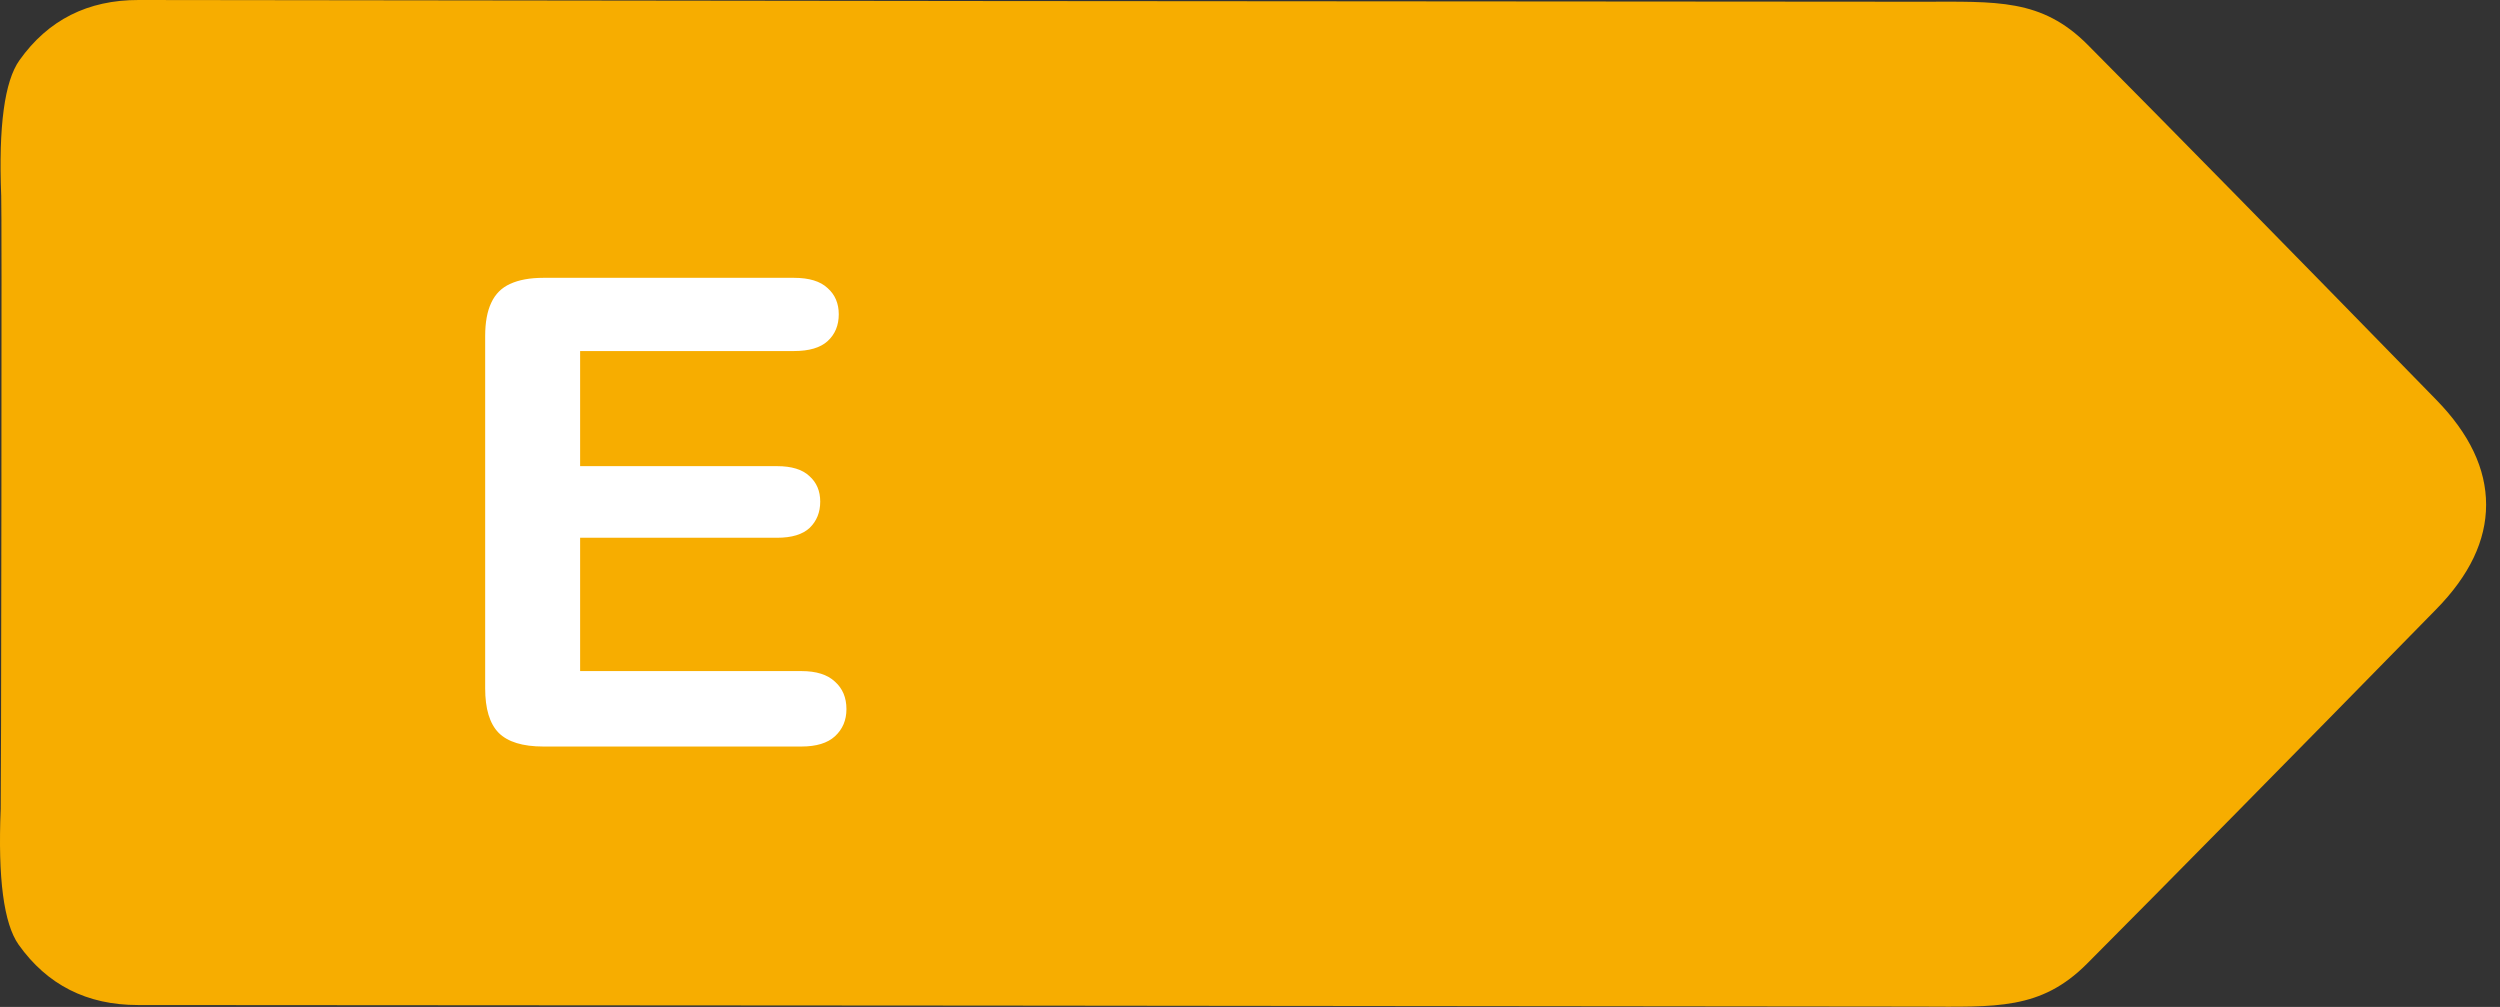 <svg width="144" height="58" viewBox="0 0 144 58" fill="none" xmlns="http://www.w3.org/2000/svg">
<rect x="0" y="0" width="144" height="58" fill="#333333" stroke="none"/>
<path d="M7.99 0C39.197 0.047 73.421 0.08 110.661 0.1C115.011 0.1 117.591 -0.1 120.261 2.59C125.007 7.37 131.698 14.184 140.331 23.03C142.244 24.99 143.2 27.004 143.2 29.07C143.2 31.137 142.24 33.146 140.32 35.1C131.667 43.933 124.964 50.736 120.211 55.51C117.541 58.19 114.96 57.99 110.61 57.98C73.37 57.934 39.147 57.903 7.94 57.89C5.007 57.89 2.717 56.73 1.07 54.41C0.217 53.197 -0.126 50.59 0.041 46.59C0.054 46.128 0.068 40.245 0.081 28.94C0.094 17.629 0.09 11.742 0.07 11.28C-0.09 7.28 0.261 4.676 1.121 3.47C2.768 1.15 5.057 -0.007 7.99 0Z" fill="#F7AD00"/>
<path d="M45.735 20.22H33.415V26.85H44.759C45.594 26.85 46.214 27.04 46.619 27.421C47.036 27.789 47.245 28.28 47.245 28.894C47.245 29.508 47.043 30.011 46.638 30.404C46.232 30.785 45.606 30.975 44.759 30.975H33.415V38.654H46.159C47.018 38.654 47.663 38.857 48.092 39.262C48.534 39.655 48.755 40.182 48.755 40.845C48.755 41.484 48.534 42.006 48.092 42.411C47.663 42.804 47.018 43 46.159 43H31.298C30.107 43 29.247 42.736 28.72 42.208C28.204 41.68 27.946 40.827 27.946 39.648V19.355C27.946 18.569 28.063 17.931 28.296 17.44C28.529 16.936 28.891 16.574 29.383 16.353C29.886 16.12 30.524 16.003 31.298 16.003H45.735C46.607 16.003 47.251 16.2 47.669 16.593C48.099 16.973 48.313 17.477 48.313 18.103C48.313 18.741 48.099 19.257 47.669 19.65C47.251 20.03 46.607 20.22 45.735 20.22Z" fill="white"/>
</svg>
